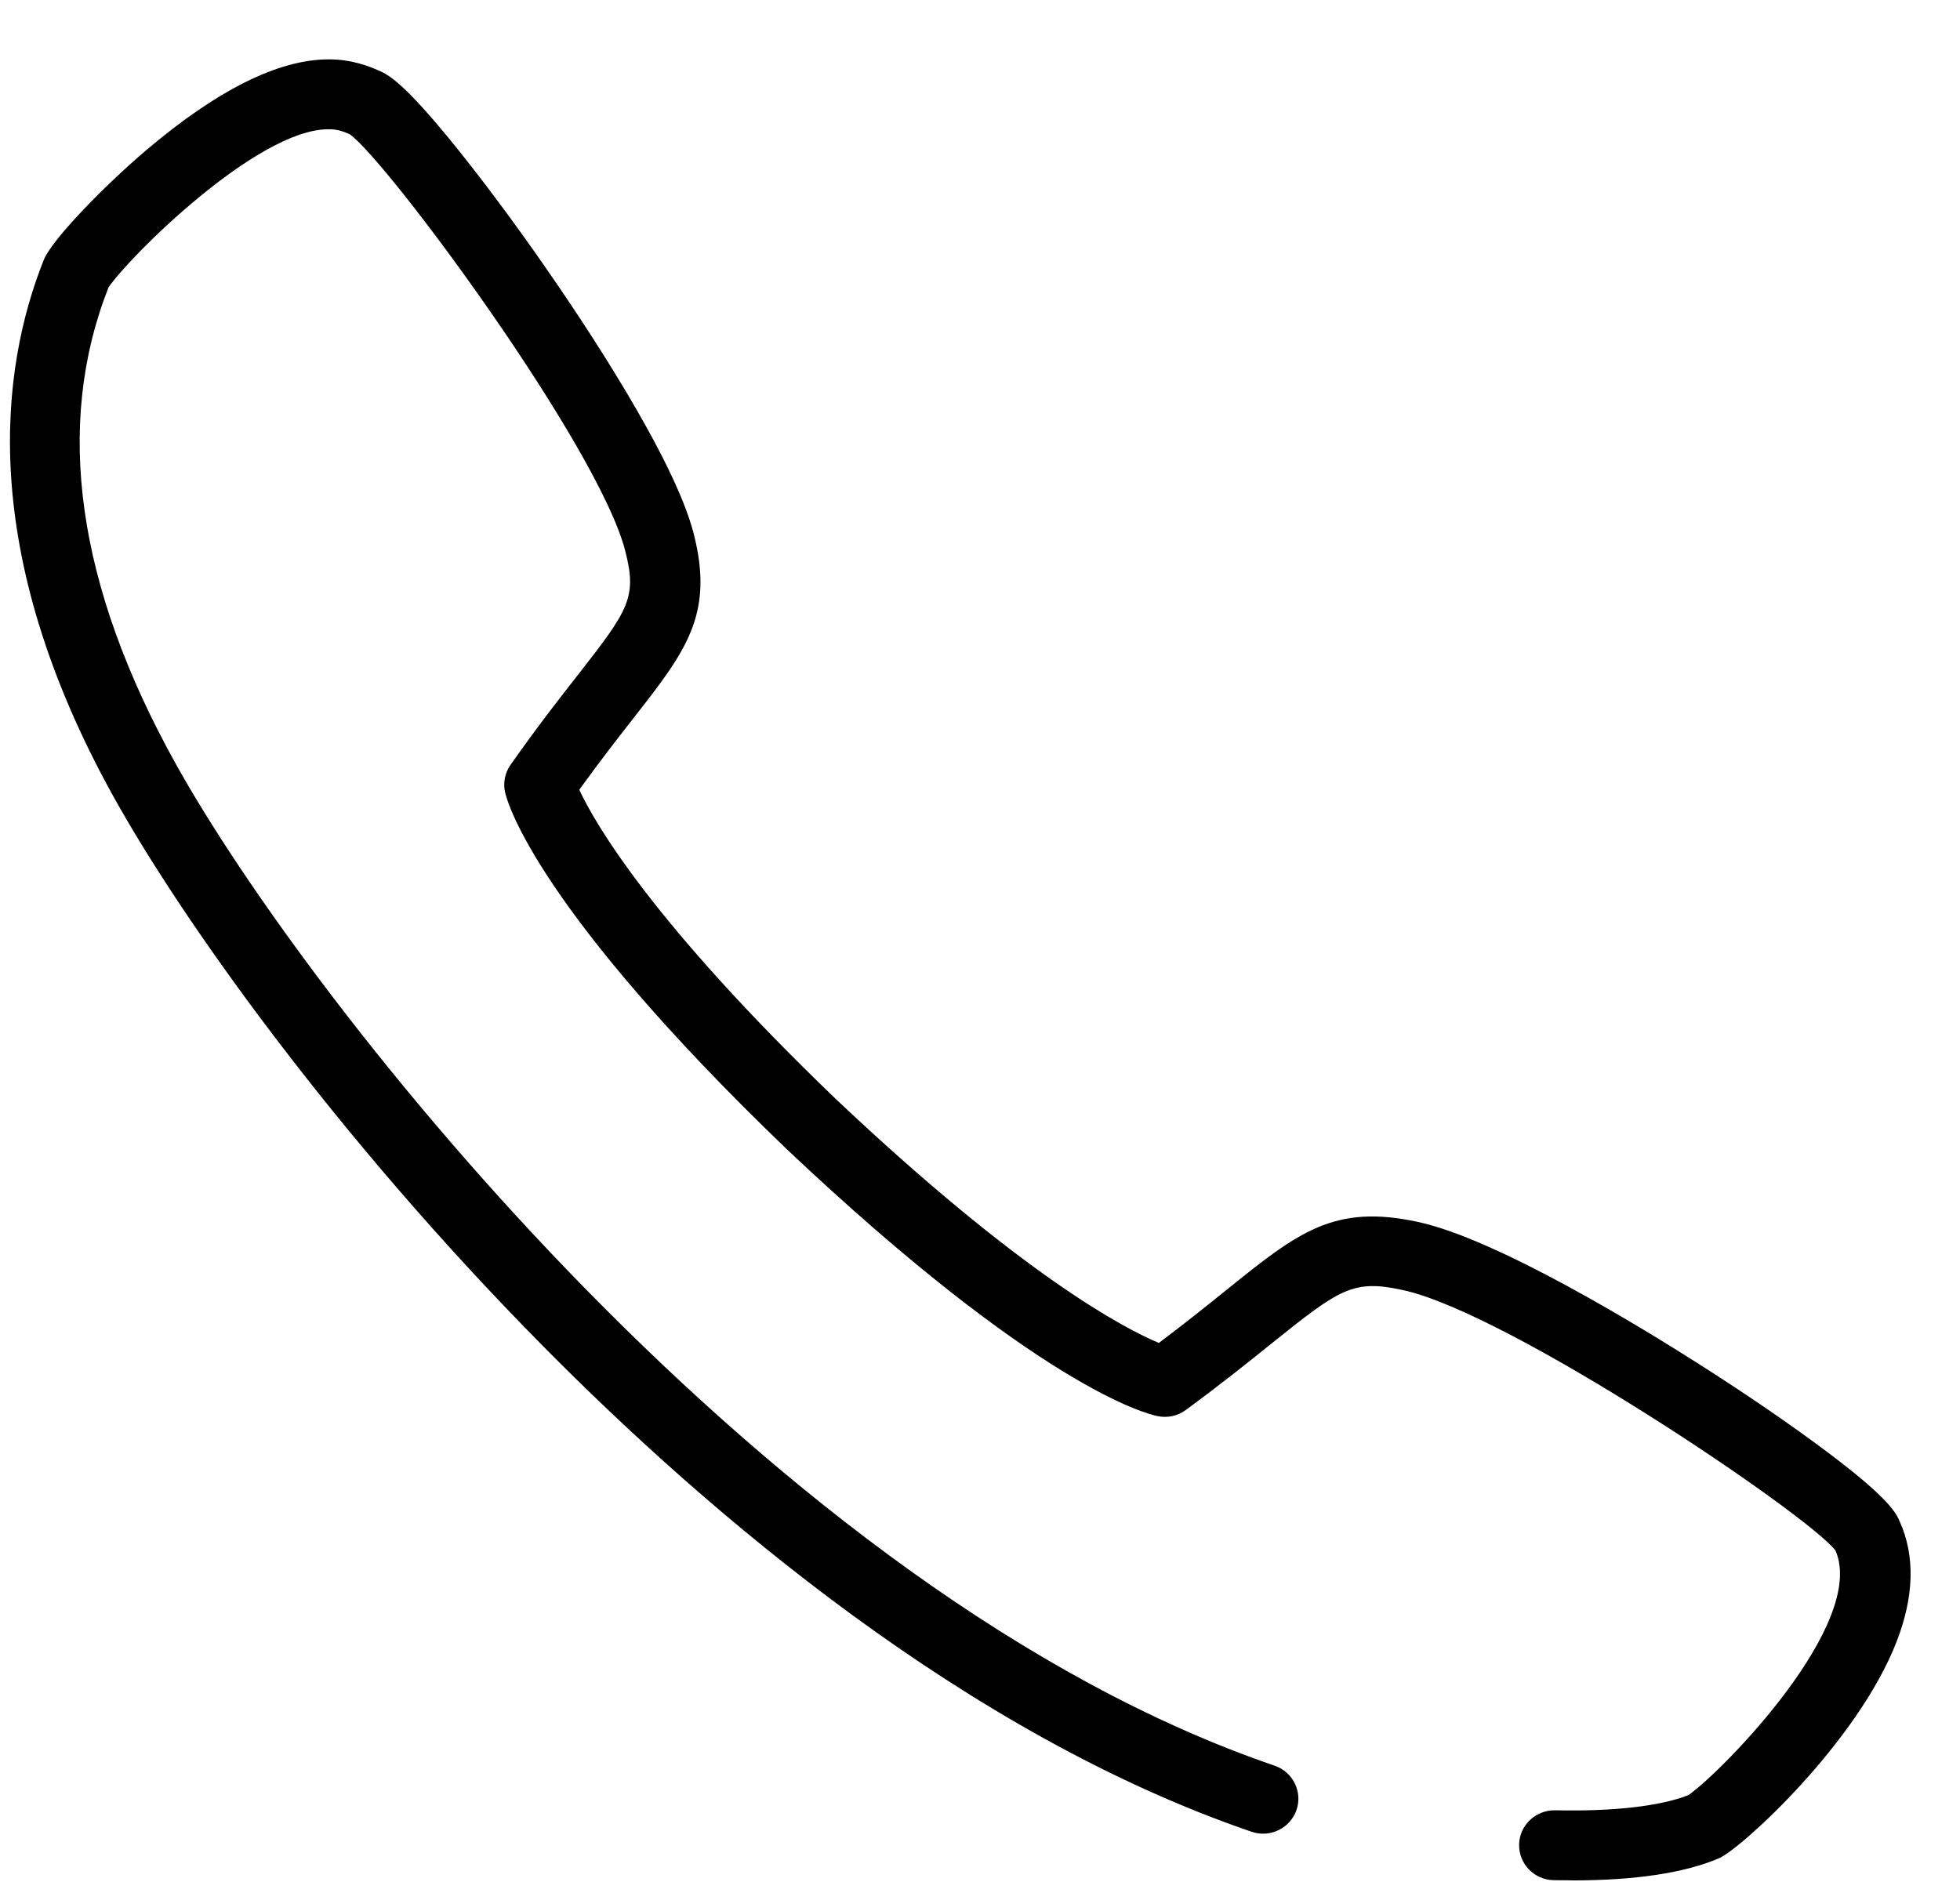 <svg width="33" height="32" viewBox="0 0 33 32" fill="none" xmlns="http://www.w3.org/2000/svg">
<path d="M26.471 31.666C26.369 31.666 26.264 31.665 26.157 31.663C25.829 31.656 25.57 31.386 25.577 31.061C25.584 30.736 25.858 30.48 26.184 30.486C27.167 30.508 27.962 30.416 28.431 30.229C29.023 29.808 31.437 27.334 30.903 26.11C30.418 25.49 25.42 22.118 23.623 21.726C22.783 21.543 22.567 21.694 21.4 22.632C21.025 22.934 20.558 23.309 19.965 23.745C19.83 23.845 19.659 23.882 19.494 23.849C19.3 23.811 17.481 23.355 13.239 19.346C9.064 15.329 8.55 13.54 8.505 13.349C8.467 13.187 8.5 13.016 8.596 12.88C9.043 12.244 9.423 11.757 9.729 11.367C10.591 10.265 10.729 10.06 10.526 9.274C10.078 7.522 6.523 2.711 5.89 2.262C5.887 2.26 5.883 2.259 5.881 2.258C5.8 2.219 5.665 2.174 5.547 2.177C5.543 2.177 5.539 2.177 5.534 2.177C5.532 2.177 5.529 2.177 5.526 2.177C4.325 2.177 2.159 4.341 1.826 4.842C0.912 7.167 1.292 9.863 2.955 12.856C5.222 16.936 13.029 26.852 21.461 29.735C21.77 29.841 21.935 30.176 21.828 30.483C21.721 30.79 21.383 30.954 21.074 30.848C16.271 29.205 11.933 25.492 9.14 22.666C5.619 19.104 3.047 15.461 1.915 13.423C-0.388 9.276 0.004 6.213 0.738 4.375C0.874 4.036 1.752 3.133 2.455 2.535C3.654 1.517 4.688 1 5.531 1C5.54 1 5.548 1 5.556 1C5.92 1 6.234 1.123 6.374 1.187C6.556 1.259 6.83 1.443 7.561 2.334C8.037 2.914 8.602 3.667 9.152 4.457C9.802 5.389 11.349 7.696 11.679 8.985C12.029 10.35 11.546 10.968 10.669 12.09C10.414 12.416 10.106 12.81 9.753 13.3C10.019 13.869 10.973 15.527 14.064 18.5C17.21 21.474 18.926 22.37 19.511 22.616C19.967 22.273 20.342 21.971 20.652 21.721C21.853 20.754 22.457 20.269 23.879 20.579C25.203 20.867 27.598 22.331 28.567 22.947C29.387 23.468 30.171 24.005 30.774 24.459C31.728 25.178 31.908 25.439 31.983 25.618C32.246 26.199 32.229 26.881 31.933 27.645C31.271 29.351 29.308 31.138 28.942 31.294C28.364 31.541 27.533 31.667 26.471 31.667L26.471 31.666ZM1.842 4.808C1.842 4.808 1.841 4.813 1.839 4.816C1.84 4.813 1.841 4.81 1.842 4.808Z" fill="black"/>
</svg>
